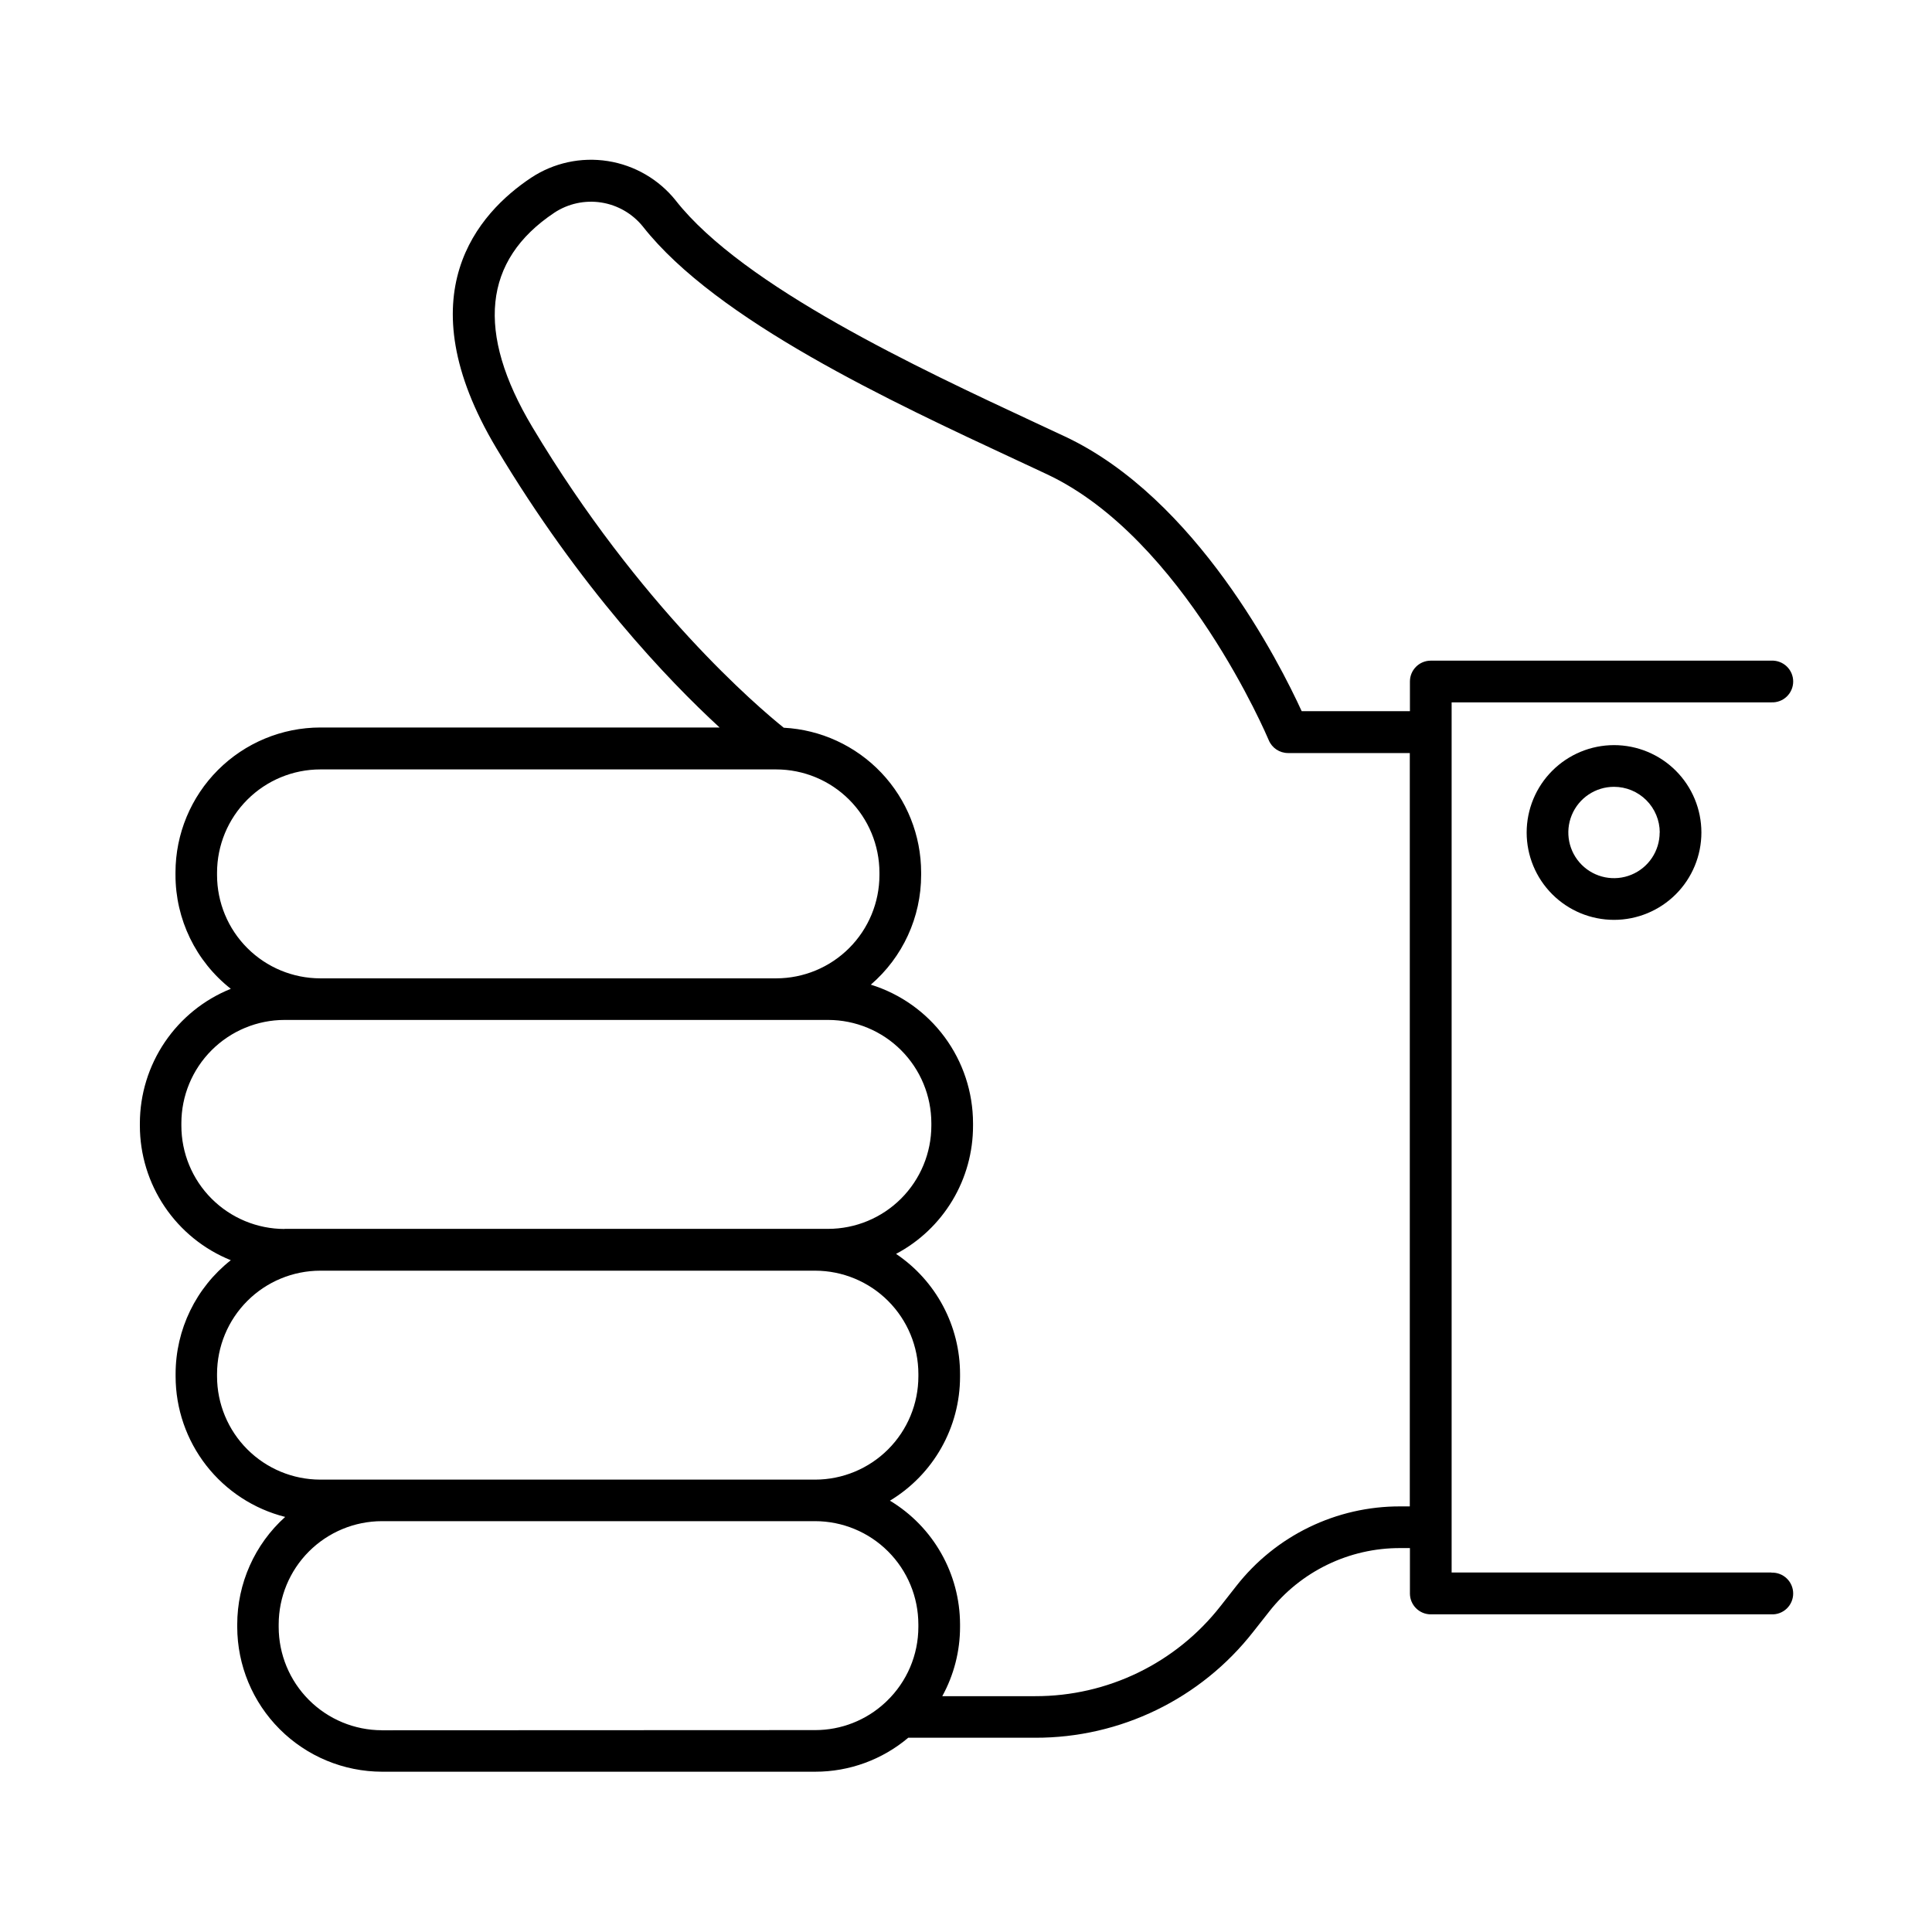 <?xml version="1.0" encoding="UTF-8"?>
<!-- Uploaded to: SVG Repo, www.svgrepo.com, Generator: SVG Repo Mixer Tools -->
<svg fill="#000000" width="800px" height="800px" version="1.1" viewBox="144 144 512 512" xmlns="http://www.w3.org/2000/svg">
 <g>
  <path d="m613.45 560.73h-84.754v-230.6h84.754c1.504 0.066 2.973-0.488 4.059-1.531 1.09-1.043 1.703-2.484 1.703-3.992s-0.613-2.949-1.703-3.992c-1.086-1.043-2.555-1.598-4.059-1.535h-90.281c-3.051 0-5.523 2.473-5.523 5.523v7.871h-28.684c-5.805-12.684-27.887-56.453-62.781-72.816l-7.805-3.641c-30.789-14.355-77.332-36.043-95.281-58.852l0.004-0.004c-4.484-5.617-10.91-9.355-18.012-10.473-7.106-1.121-14.367 0.461-20.363 4.434-13.895 9.258-33.543 30.867-9.191 71.637 22.121 37.02 45.539 61.492 59.168 74.035h-105.82c-10.172 0.016-19.922 4.066-27.113 11.258-7.195 7.195-11.242 16.945-11.262 27.117v0.66c-0.016 11.789 5.391 22.934 14.66 30.219-7.109 2.863-13.199 7.781-17.492 14.133-4.293 6.348-6.594 13.832-6.606 21.496v0.633c0.004 7.668 2.301 15.16 6.598 21.516 4.293 6.352 10.387 11.277 17.5 14.145-9.234 7.269-14.625 18.375-14.629 30.129v0.66c0.008 8.551 2.867 16.859 8.125 23.605 5.262 6.742 12.617 11.543 20.91 13.637-8.086 7.281-12.707 17.652-12.703 28.535v0.613c0.02 10.172 4.066 19.922 11.262 27.113 7.191 7.195 16.941 11.242 27.117 11.262h114.78c9.031 0.008 17.77-3.18 24.668-9.004h33.625c22.578 0.062 43.918-10.312 57.82-28.102l4.172-5.293v-0.004c8.379-10.691 21.227-16.918 34.812-16.863h2.519v12.035c0 3.047 2.473 5.523 5.523 5.527h90.281c1.504 0.066 2.973-0.488 4.059-1.531 1.09-1.043 1.703-2.484 1.703-3.992 0-1.508-0.613-2.949-1.703-3.992-1.086-1.043-2.555-1.598-4.059-1.535zm-411.93-184.81v-0.66c0.008-7.254 2.894-14.207 8.023-19.336 5.129-5.129 12.082-8.012 19.332-8.02h120.83c7.25 0.008 14.207 2.891 19.332 8.02 5.129 5.129 8.016 12.082 8.023 19.336v0.66c-0.008 7.25-2.894 14.203-8.023 19.332-5.125 5.129-12.082 8.012-19.332 8.02h-120.83c-7.25-0.008-14.203-2.891-19.332-8.02s-8.016-12.082-8.023-19.332zm17.898 93.777 0.004-0.004c-7.258-0.008-14.219-2.894-19.348-8.031-5.129-5.133-8.008-12.094-8.008-19.352v-0.66c0.008-7.254 2.891-14.207 8.02-19.336s12.082-8.012 19.336-8.02h144.04c7.254 0.008 14.207 2.891 19.336 8.02s8.012 12.082 8.02 19.336v0.66c-0.008 7.25-2.891 14.203-8.02 19.332-5.129 5.129-12.082 8.012-19.336 8.02h-144.04zm9.457 66.422v-0.004c-7.25-0.008-14.203-2.894-19.332-8.023s-8.016-12.082-8.023-19.332v-0.66c0.008-7.254 2.894-14.207 8.023-19.336s12.082-8.012 19.332-8.02h131.15c7.254 0.008 14.207 2.891 19.336 8.02 5.129 5.129 8.012 12.082 8.02 19.336v0.66c-0.008 7.25-2.891 14.203-8.02 19.332-5.129 5.129-12.082 8.016-19.336 8.023h-131.15zm16.336 66.422v-0.008c-7.258-0.008-14.215-2.894-19.344-8.031-5.129-5.133-8.012-12.094-8.012-19.352v-0.672c0.012-7.25 2.894-14.203 8.023-19.332 5.129-5.125 12.082-8.012 19.332-8.023h114.81c7.254 0.008 14.207 2.894 19.336 8.023 5.129 5.129 8.012 12.082 8.02 19.332v0.672c0 7.43-3.031 14.535-8.395 19.68-0.141 0.121-0.273 0.246-0.402 0.383-5.043 4.684-11.672 7.285-18.559 7.281zm269.91-59.332c-16.98-0.059-33.039 7.738-43.5 21.117l-4.164 5.305v-0.004c-11.816 15.117-29.953 23.926-49.141 23.875h-24.602c3.09-5.625 4.707-11.938 4.707-18.352v-0.672c-0.031-13.426-7.078-25.859-18.578-32.785 11.531-6.945 18.582-19.426 18.578-32.887v-0.66c0.004-12.777-6.356-24.719-16.957-31.852 6.172-3.269 11.332-8.164 14.93-14.156 3.594-5.988 5.484-12.844 5.469-19.828v-0.66c-0.012-8.207-2.644-16.195-7.519-22.801-4.875-6.602-11.73-11.473-19.57-13.902 8.469-7.281 13.336-17.895 13.336-29.059v-0.66c-0.004-9.84-3.781-19.305-10.555-26.445-6.773-7.137-16.027-11.41-25.855-11.93-6.781-5.441-38.16-32.078-66.637-79.703-14.996-25.102-13.039-44.191 5.824-56.766v-0.004c3.672-2.426 8.117-3.391 12.465-2.711 4.344 0.68 8.281 2.961 11.035 6.391 19.57 24.867 65.652 46.336 99.297 61.992l7.773 3.633c36.23 17.004 58.547 69.934 58.773 70.465 0.852 2.062 2.863 3.41 5.098 3.414h32.285v199.64z"/>
  <path d="m548.58 364.62c0 6.141 2.441 12.031 6.785 16.371 4.34 4.344 10.23 6.781 16.371 6.781 6.144 0 12.031-2.441 16.375-6.785 4.34-4.344 6.777-10.234 6.777-16.375-0.004-6.141-2.445-12.031-6.789-16.371s-10.234-6.777-16.375-6.777c-6.137 0.008-12.02 2.453-16.359 6.793-4.34 4.34-6.777 10.223-6.785 16.363zm35.246 0c0 4.894-2.945 9.309-7.469 11.18-4.523 1.875-9.73 0.84-13.191-2.621-3.461-3.465-4.496-8.668-2.625-13.191 1.875-4.523 6.289-7.473 11.184-7.473 3.211 0 6.293 1.273 8.566 3.543 2.273 2.269 3.555 5.348 3.559 8.562z"/>
 </g>
</svg>